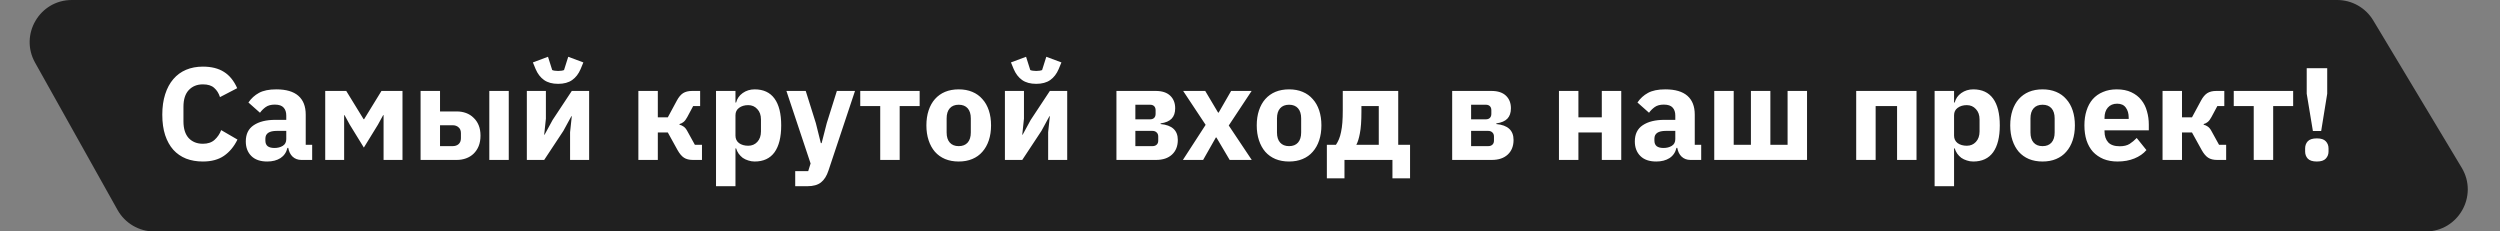 <?xml version="1.0" encoding="UTF-8"?> <svg xmlns="http://www.w3.org/2000/svg" width="594" height="55" viewBox="0 0 594 55" fill="none"><rect x="0" y="0" width="594" height="55" fill="#808080" stroke="none"/><path d="M8.333 14.885C4.602 8.219 9.42 0 17.059 0H555.31C558.821 0 562.075 1.841 563.883 4.851L584.902 39.852C588.905 46.517 584.104 55 576.33 55H36.654C33.034 55 29.697 53.044 27.928 49.885L8.333 14.885Z" fill="#202020"></path><path d="M48.21 38.375C46.732 38.375 45.4 38.146 44.213 37.688C43.026 37.209 42.017 36.512 41.184 35.596C40.352 34.659 39.706 33.504 39.248 32.13C38.79 30.735 38.561 29.111 38.561 27.258C38.561 25.427 38.79 23.803 39.248 22.387C39.706 20.951 40.352 19.754 41.184 18.796C42.017 17.818 43.026 17.079 44.213 16.579C45.4 16.08 46.732 15.83 48.21 15.83C50.229 15.83 51.895 16.246 53.206 17.079C54.518 17.891 55.569 19.181 56.36 20.951L52.269 23.074C51.978 22.158 51.52 21.43 50.895 20.888C50.292 20.326 49.397 20.045 48.21 20.045C46.815 20.045 45.691 20.503 44.838 21.419C44.005 22.314 43.589 23.626 43.589 25.354V28.851C43.589 30.579 44.005 31.901 44.838 32.816C45.691 33.712 46.815 34.159 48.21 34.159C49.376 34.159 50.302 33.847 50.989 33.222C51.697 32.577 52.217 31.807 52.55 30.912L56.422 33.16C55.611 34.825 54.538 36.116 53.206 37.032C51.895 37.927 50.229 38.375 48.21 38.375ZM71.609 38C70.777 38 70.079 37.74 69.517 37.219C68.976 36.699 68.633 36.002 68.487 35.127H68.299C68.05 36.189 67.498 37.001 66.645 37.563C65.791 38.104 64.74 38.375 63.491 38.375C61.846 38.375 60.587 37.938 59.712 37.063C58.838 36.189 58.401 35.034 58.401 33.597C58.401 31.869 59.026 30.589 60.275 29.756C61.544 28.903 63.262 28.476 65.427 28.476H68.019V27.446C68.019 26.655 67.81 26.03 67.394 25.572C66.978 25.093 66.28 24.854 65.302 24.854C64.386 24.854 63.657 25.052 63.116 25.447C62.575 25.843 62.127 26.29 61.773 26.79L59.026 24.354C59.692 23.376 60.524 22.616 61.524 22.075C62.544 21.513 63.917 21.232 65.645 21.232C67.977 21.232 69.725 21.742 70.891 22.762C72.057 23.782 72.64 25.27 72.64 27.227V34.409H74.17V38H71.609ZM65.208 35.158C65.978 35.158 66.634 34.992 67.175 34.659C67.737 34.326 68.019 33.785 68.019 33.035V31.099H65.77C63.959 31.099 63.054 31.713 63.054 32.941V33.41C63.054 34.014 63.241 34.461 63.616 34.752C63.99 35.023 64.521 35.158 65.208 35.158ZM77.272 21.607H82.268L86.39 28.32H86.514L90.636 21.607H95.632V38H91.136V27.352H91.042L89.793 29.631L86.452 35.065L83.111 29.631L81.862 27.352H81.768V38H77.272V21.607ZM99.929 21.607H104.55V26.478H108.516C109.307 26.478 110.046 26.603 110.733 26.852C111.42 27.102 112.013 27.477 112.513 27.977C113.033 28.455 113.439 29.049 113.73 29.756C114.022 30.464 114.167 31.287 114.167 32.223C114.167 33.16 114.022 33.993 113.73 34.721C113.439 35.429 113.033 36.033 112.513 36.532C112.013 37.011 111.42 37.376 110.733 37.625C110.046 37.875 109.307 38 108.516 38H99.929V21.607ZM107.516 34.721C108.12 34.721 108.599 34.565 108.953 34.253C109.328 33.92 109.515 33.452 109.515 32.848V31.63C109.515 31.026 109.328 30.568 108.953 30.256C108.599 29.923 108.12 29.756 107.516 29.756H104.55V34.721H107.516ZM116.26 21.607H120.881V38H116.26V21.607ZM125.177 21.607H129.705V28.195L129.299 32.005H129.393L131.298 28.507L135.857 21.607H139.978V38H135.451V31.411L135.857 27.602H135.763L133.858 31.099L129.299 38H125.177V21.607ZM132.609 19.92C131.235 19.92 130.122 19.619 129.268 19.015C128.415 18.411 127.748 17.547 127.27 16.423L126.614 14.831L130.205 13.488L131.204 16.642C131.329 16.704 131.527 16.756 131.797 16.798C132.068 16.839 132.339 16.86 132.609 16.86C132.88 16.86 133.15 16.839 133.421 16.798C133.692 16.756 133.889 16.704 134.014 16.642L135.014 13.488L138.604 14.831L137.949 16.423C137.47 17.547 136.804 18.411 135.95 19.015C135.097 19.619 133.983 19.92 132.609 19.92ZM151.677 21.607H156.298V27.883H158.671L160.826 23.886C161.263 23.074 161.752 22.491 162.293 22.137C162.855 21.784 163.573 21.607 164.448 21.607H166.353V25.198H164.698L163.292 27.82C163.001 28.362 162.71 28.747 162.418 28.976C162.148 29.205 161.825 29.371 161.45 29.475V29.631C161.804 29.715 162.127 29.86 162.418 30.069C162.73 30.277 163.011 30.61 163.261 31.068L165.104 34.409H166.79V38H164.635C163.761 38 163.053 37.823 162.512 37.469C161.971 37.115 161.461 36.512 160.982 35.658L158.671 31.474H156.298V38H151.677V21.607ZM170.125 21.607H174.747V24.354H174.903C175.132 23.439 175.652 22.689 176.464 22.106C177.297 21.523 178.244 21.232 179.306 21.232C181.387 21.232 182.959 21.96 184.021 23.418C185.082 24.875 185.613 26.998 185.613 29.788C185.613 32.577 185.082 34.711 184.021 36.189C182.959 37.646 181.387 38.375 179.306 38.375C178.764 38.375 178.254 38.291 177.776 38.125C177.297 37.979 176.86 37.771 176.464 37.5C176.089 37.209 175.767 36.876 175.496 36.501C175.225 36.106 175.028 35.689 174.903 35.252H174.747V44.245H170.125V21.607ZM177.776 34.628C178.65 34.628 179.368 34.326 179.93 33.722C180.513 33.098 180.804 32.265 180.804 31.224V28.383C180.804 27.342 180.513 26.519 179.93 25.916C179.368 25.291 178.65 24.979 177.776 24.979C176.901 24.979 176.173 25.198 175.59 25.635C175.028 26.051 174.747 26.634 174.747 27.383V32.223C174.747 32.973 175.028 33.566 175.59 34.003C176.173 34.419 176.901 34.628 177.776 34.628ZM198.841 21.607H203.15L196.843 40.529C196.427 41.799 195.833 42.736 195.063 43.34C194.314 43.943 193.231 44.245 191.816 44.245H188.943V40.654H192.034L192.596 38.843L186.851 21.607H191.441L193.845 29.257L195.032 34.003H195.219L196.437 29.257L198.841 21.607ZM209.141 25.198H204.395V21.607H218.509V25.198H213.763V38H209.141V25.198ZM227.792 38.375C226.585 38.375 225.502 38.177 224.545 37.781C223.608 37.386 222.807 36.813 222.141 36.064C221.495 35.315 220.996 34.409 220.642 33.347C220.288 32.286 220.111 31.099 220.111 29.788C220.111 28.476 220.288 27.29 220.642 26.228C220.996 25.166 221.495 24.271 222.141 23.543C222.807 22.793 223.608 22.221 224.545 21.825C225.502 21.43 226.585 21.232 227.792 21.232C229 21.232 230.072 21.43 231.009 21.825C231.966 22.221 232.768 22.793 233.413 23.543C234.079 24.271 234.589 25.166 234.943 26.228C235.297 27.29 235.474 28.476 235.474 29.788C235.474 31.099 235.297 32.286 234.943 33.347C234.589 34.409 234.079 35.315 233.413 36.064C232.768 36.813 231.966 37.386 231.009 37.781C230.072 38.177 229 38.375 227.792 38.375ZM227.792 34.721C228.708 34.721 229.416 34.44 229.916 33.878C230.415 33.316 230.665 32.515 230.665 31.474V28.133C230.665 27.092 230.415 26.29 229.916 25.728C229.416 25.166 228.708 24.885 227.792 24.885C226.876 24.885 226.169 25.166 225.669 25.728C225.169 26.29 224.92 27.092 224.92 28.133V31.474C224.92 32.515 225.169 33.316 225.669 33.878C226.169 34.44 226.876 34.721 227.792 34.721ZM238.767 21.607H243.294V28.195L242.888 32.005H242.982L244.887 28.507L249.446 21.607H253.568V38H249.04V31.411L249.446 27.602H249.352L247.447 31.099L242.888 38H238.767V21.607ZM246.198 19.92C244.824 19.92 243.711 19.619 242.857 19.015C242.004 18.411 241.338 17.547 240.859 16.423L240.203 14.831L243.794 13.488L244.793 16.642C244.918 16.704 245.116 16.756 245.387 16.798C245.657 16.839 245.928 16.86 246.198 16.86C246.469 16.86 246.74 16.839 247.01 16.798C247.281 16.756 247.479 16.704 247.604 16.642L248.603 13.488L252.194 14.831L251.538 16.423C251.059 17.547 250.393 18.411 249.54 19.015C248.686 19.619 247.572 19.92 246.198 19.92ZM265.266 21.607H274.602C276.101 21.607 277.246 21.981 278.037 22.731C278.828 23.48 279.224 24.479 279.224 25.728C279.224 26.79 278.943 27.612 278.381 28.195C277.818 28.778 276.944 29.153 275.758 29.319V29.475C278.485 29.725 279.848 30.985 279.848 33.254C279.848 34.711 279.39 35.866 278.474 36.72C277.558 37.573 276.288 38 274.665 38H265.266V21.607ZM273.822 34.721C274.238 34.721 274.571 34.607 274.821 34.378C275.071 34.149 275.196 33.826 275.196 33.41V32.442C275.196 32.026 275.071 31.703 274.821 31.474C274.571 31.224 274.238 31.099 273.822 31.099H269.762V34.721H273.822ZM273.26 28.351C273.676 28.351 273.999 28.237 274.228 28.008C274.456 27.779 274.571 27.456 274.571 27.04V26.197C274.571 25.78 274.456 25.458 274.228 25.229C273.999 25 273.676 24.885 273.26 24.885H269.762V28.351H273.26ZM281.055 38L286.457 29.663L281.117 21.607H286.363L289.423 26.759H289.548L292.514 21.607H297.386L291.952 29.819L297.417 38H292.171L289.017 32.66H288.892L285.863 38H281.055ZM306.283 38.375C305.076 38.375 303.993 38.177 303.036 37.781C302.099 37.386 301.298 36.813 300.631 36.064C299.986 35.315 299.487 34.409 299.133 33.347C298.779 32.286 298.602 31.099 298.602 29.788C298.602 28.476 298.779 27.29 299.133 26.228C299.487 25.166 299.986 24.271 300.631 23.543C301.298 22.793 302.099 22.221 303.036 21.825C303.993 21.43 305.076 21.232 306.283 21.232C307.491 21.232 308.563 21.43 309.5 21.825C310.457 22.221 311.259 22.793 311.904 23.543C312.57 24.271 313.08 25.166 313.434 26.228C313.788 27.29 313.965 28.476 313.965 29.788C313.965 31.099 313.788 32.286 313.434 33.347C313.08 34.409 312.57 35.315 311.904 36.064C311.259 36.813 310.457 37.386 309.5 37.781C308.563 38.177 307.491 38.375 306.283 38.375ZM306.283 34.721C307.199 34.721 307.907 34.44 308.407 33.878C308.906 33.316 309.156 32.515 309.156 31.474V28.133C309.156 27.092 308.906 26.29 308.407 25.728C307.907 25.166 307.199 24.885 306.283 24.885C305.367 24.885 304.66 25.166 304.16 25.728C303.66 26.29 303.411 27.092 303.411 28.133V31.474C303.411 32.515 303.66 33.316 304.16 33.878C304.66 34.44 305.367 34.721 306.283 34.721ZM315.263 34.409H317.417C317.688 34.014 317.927 33.566 318.136 33.066C318.344 32.567 318.51 31.994 318.635 31.349C318.781 30.683 318.885 29.933 318.947 29.101C319.01 28.268 319.041 27.321 319.041 26.259V21.607H332.218V34.409H335.029V42.372H330.844V38H319.447V42.372H315.263V34.409ZM327.597 34.409V25.198H323.475V26.509C323.475 28.757 323.35 30.495 323.1 31.724C322.871 32.931 322.59 33.826 322.257 34.409H327.597ZM345.037 21.607H354.374C355.873 21.607 357.018 21.981 357.809 22.731C358.6 23.48 358.995 24.479 358.995 25.728C358.995 26.79 358.714 27.612 358.152 28.195C357.59 28.778 356.716 29.153 355.529 29.319V29.475C358.256 29.725 359.62 30.985 359.62 33.254C359.62 34.711 359.162 35.866 358.246 36.72C357.33 37.573 356.06 38 354.436 38H345.037V21.607ZM353.593 34.721C354.01 34.721 354.343 34.607 354.592 34.378C354.842 34.149 354.967 33.826 354.967 33.41V32.442C354.967 32.026 354.842 31.703 354.592 31.474C354.343 31.224 354.01 31.099 353.593 31.099H349.534V34.721H353.593ZM353.031 28.351C353.448 28.351 353.77 28.237 353.999 28.008C354.228 27.779 354.343 27.456 354.343 27.04V26.197C354.343 25.78 354.228 25.458 353.999 25.229C353.77 25 353.448 24.885 353.031 24.885H349.534V28.351H353.031ZM370.408 21.607H375.03V27.883H380.588V21.607H385.209V38H380.588V31.474H375.03V38H370.408V21.607ZM401.643 38C400.811 38 400.113 37.74 399.551 37.219C399.01 36.699 398.667 36.002 398.521 35.127H398.333C398.084 36.189 397.532 37.001 396.678 37.563C395.825 38.104 394.774 38.375 393.525 38.375C391.88 38.375 390.621 37.938 389.746 37.063C388.872 36.189 388.435 35.034 388.435 33.597C388.435 31.869 389.059 30.589 390.308 29.756C391.578 28.903 393.296 28.476 395.461 28.476H398.052V27.446C398.052 26.655 397.844 26.03 397.428 25.572C397.012 25.093 396.314 24.854 395.336 24.854C394.42 24.854 393.691 25.052 393.15 25.447C392.609 25.843 392.161 26.29 391.807 26.79L389.059 24.354C389.726 23.376 390.558 22.616 391.557 22.075C392.578 21.513 393.951 21.232 395.679 21.232C398.011 21.232 399.759 21.742 400.925 22.762C402.091 23.782 402.674 25.27 402.674 27.227V34.409H404.204V38H401.643ZM395.242 35.158C396.012 35.158 396.668 34.992 397.209 34.659C397.771 34.326 398.052 33.785 398.052 33.035V31.099H395.804C393.993 31.099 393.088 31.713 393.088 32.941V33.41C393.088 34.014 393.275 34.461 393.65 34.752C394.024 35.023 394.555 35.158 395.242 35.158ZM407.306 21.607H411.927V34.409H416.018V21.607H420.639V34.409H424.73V21.607H429.351V38H407.306V21.607ZM441.032 21.607H455.364V38H450.743V25.198H445.653V38H441.032V21.607ZM459.663 21.607H464.285V24.354H464.441C464.67 23.439 465.19 22.689 466.002 22.106C466.835 21.523 467.782 21.232 468.844 21.232C470.925 21.232 472.497 21.96 473.559 23.418C474.621 24.875 475.151 26.998 475.151 29.788C475.151 32.577 474.621 34.711 473.559 36.189C472.497 37.646 470.925 38.375 468.844 38.375C468.303 38.375 467.793 38.291 467.314 38.125C466.835 37.979 466.398 37.771 466.002 37.5C465.628 37.209 465.305 36.876 465.034 36.501C464.764 36.106 464.566 35.689 464.441 35.252H464.285V44.245H459.663V21.607ZM467.314 34.628C468.188 34.628 468.906 34.326 469.468 33.722C470.051 33.098 470.343 32.265 470.343 31.224V28.383C470.343 27.342 470.051 26.519 469.468 25.916C468.906 25.291 468.188 24.979 467.314 24.979C466.439 24.979 465.711 25.198 465.128 25.635C464.566 26.051 464.285 26.634 464.285 27.383V32.223C464.285 32.973 464.566 33.566 465.128 34.003C465.711 34.419 466.439 34.628 467.314 34.628ZM485.312 38.375C484.105 38.375 483.022 38.177 482.065 37.781C481.128 37.386 480.326 36.813 479.66 36.064C479.015 35.315 478.515 34.409 478.161 33.347C477.808 32.286 477.631 31.099 477.631 29.788C477.631 28.476 477.808 27.29 478.161 26.228C478.515 25.166 479.015 24.271 479.66 23.543C480.326 22.793 481.128 22.221 482.065 21.825C483.022 21.43 484.105 21.232 485.312 21.232C486.52 21.232 487.592 21.43 488.528 21.825C489.486 22.221 490.287 22.793 490.933 23.543C491.599 24.271 492.109 25.166 492.463 26.228C492.817 27.29 492.994 28.476 492.994 29.788C492.994 31.099 492.817 32.286 492.463 33.347C492.109 34.409 491.599 35.315 490.933 36.064C490.287 36.813 489.486 37.386 488.528 37.781C487.592 38.177 486.52 38.375 485.312 38.375ZM485.312 34.721C486.228 34.721 486.936 34.44 487.435 33.878C487.935 33.316 488.185 32.515 488.185 31.474V28.133C488.185 27.092 487.935 26.29 487.435 25.728C486.936 25.166 486.228 24.885 485.312 24.885C484.396 24.885 483.688 25.166 483.189 25.728C482.689 26.29 482.439 27.092 482.439 28.133V31.474C482.439 32.515 482.689 33.316 483.189 33.878C483.688 34.44 484.396 34.721 485.312 34.721ZM503.125 38.375C501.876 38.375 500.762 38.177 499.784 37.781C498.805 37.365 497.973 36.793 497.286 36.064C496.62 35.315 496.109 34.409 495.756 33.347C495.423 32.286 495.256 31.099 495.256 29.788C495.256 28.497 495.423 27.331 495.756 26.29C496.089 25.229 496.578 24.323 497.223 23.574C497.889 22.824 498.701 22.252 499.659 21.856C500.616 21.44 501.709 21.232 502.937 21.232C504.291 21.232 505.446 21.461 506.404 21.919C507.382 22.377 508.173 22.991 508.777 23.761C509.401 24.531 509.849 25.427 510.119 26.447C510.411 27.446 510.557 28.497 510.557 29.6V30.974H500.034V31.224C500.034 32.306 500.325 33.17 500.908 33.816C501.491 34.44 502.407 34.752 503.656 34.752C504.613 34.752 505.394 34.565 505.998 34.191C506.601 33.795 507.163 33.327 507.684 32.785L509.994 35.658C509.266 36.512 508.308 37.178 507.122 37.657C505.956 38.135 504.624 38.375 503.125 38.375ZM503.031 24.635C502.094 24.635 501.355 24.948 500.814 25.572C500.294 26.176 500.034 26.988 500.034 28.008V28.258H505.779V27.977C505.779 26.977 505.55 26.176 505.092 25.572C504.655 24.948 503.968 24.635 503.031 24.635ZM513.82 21.607H518.442V27.883H520.815L522.969 23.886C523.407 23.074 523.896 22.491 524.437 22.137C524.999 21.784 525.717 21.607 526.592 21.607H528.496V25.198H526.841L525.436 27.82C525.145 28.362 524.853 28.747 524.562 28.976C524.291 29.205 523.969 29.371 523.594 29.475V29.631C523.948 29.715 524.271 29.86 524.562 30.069C524.874 30.277 525.155 30.61 525.405 31.068L527.247 34.409H528.934V38H526.779C525.905 38 525.197 37.823 524.656 37.469C524.114 37.115 523.604 36.512 523.126 35.658L520.815 31.474H518.442V38H513.82V21.607ZM535.485 25.198H530.739V21.607H544.853V25.198H540.107V38H535.485V25.198ZM549.543 31.13L548.075 22.262V16.204H552.946V22.262L551.51 31.13H549.543ZM550.479 38.375C549.48 38.375 548.762 38.146 548.325 37.688C547.909 37.23 547.7 36.668 547.7 36.002V35.252C547.7 34.586 547.909 34.024 548.325 33.566C548.762 33.108 549.48 32.879 550.479 32.879C551.479 32.879 552.186 33.108 552.603 33.566C553.04 34.024 553.259 34.586 553.259 35.252V36.002C553.259 36.668 553.04 37.23 552.603 37.688C552.186 38.146 551.479 38.375 550.479 38.375Z" fill="white"></path></svg> 